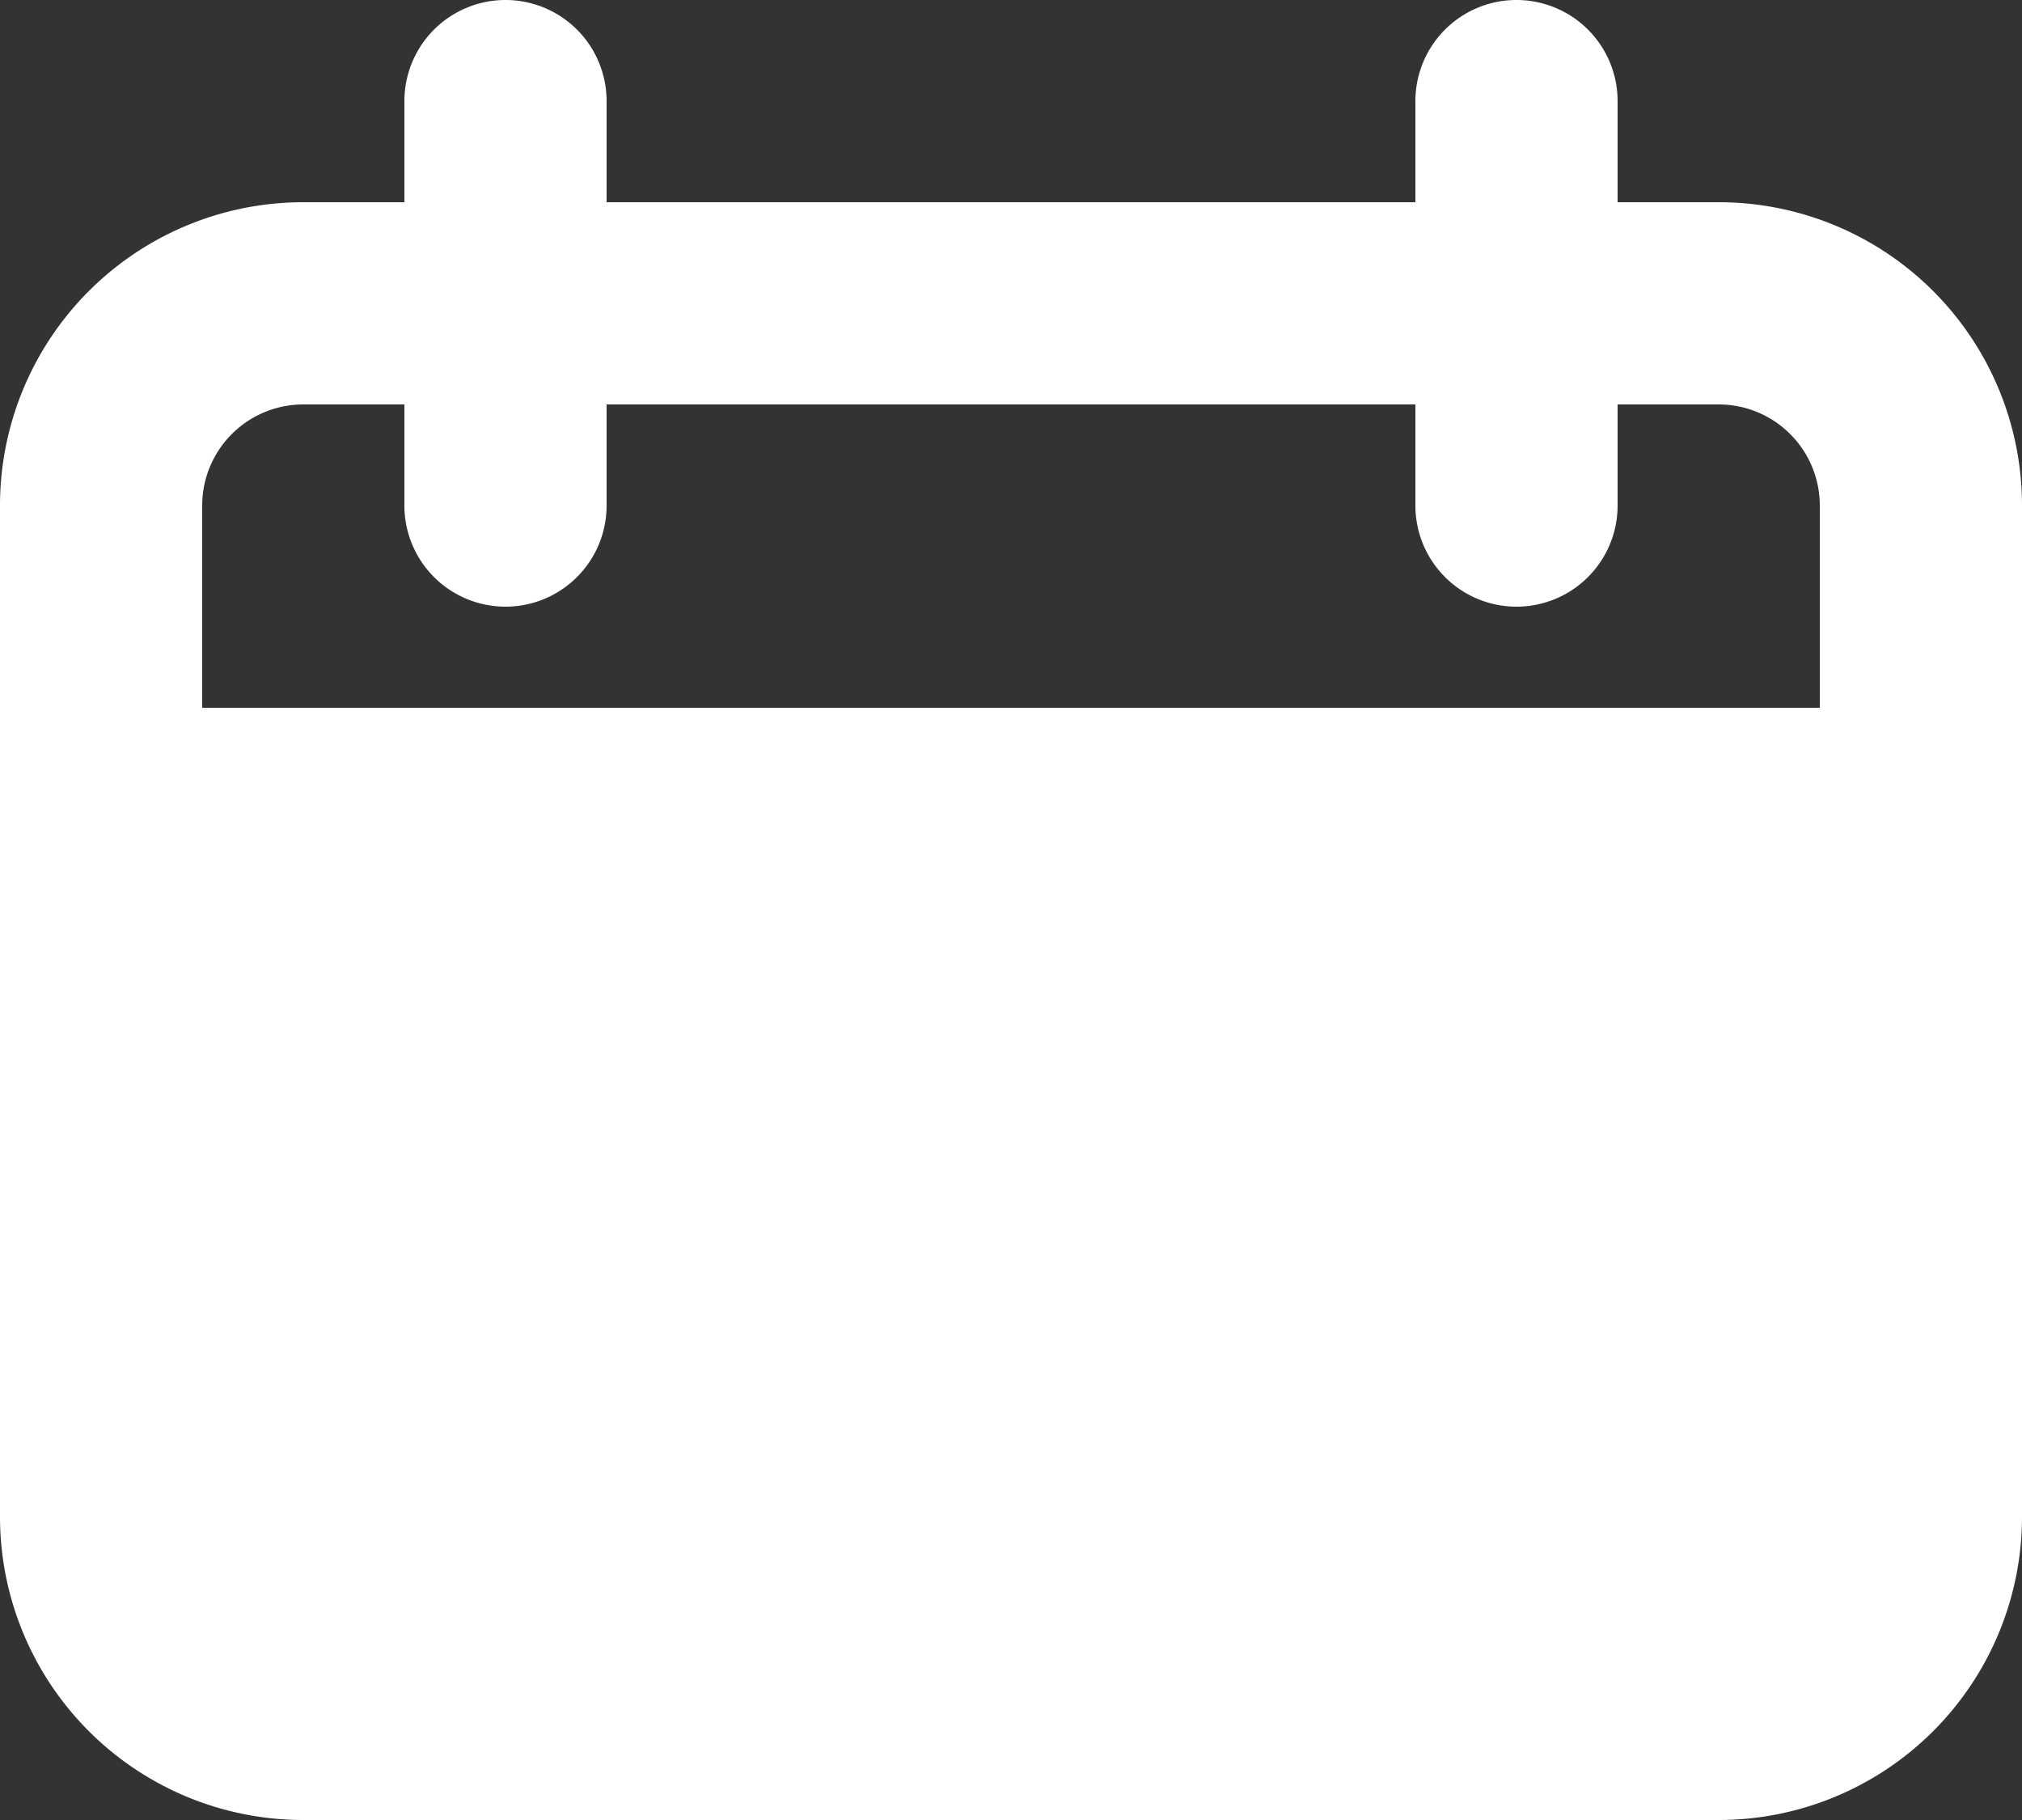 <svg xmlns="http://www.w3.org/2000/svg" width="20" height="18" viewBox="0 0 20 18"><rect x="0" y="0" width="20" height="18" fill="#333333" stroke="none"/><defs><style>.a{fill:#fff;}</style></defs><g transform="translate(-400 -1355)"><path class="a" d="M25,14H24V13a1,1,0,0,0-2,0v1H14V13a1,1,0,0,0-2,0v1H11a3,3,0,0,0-3,3V27a3,3,0,0,0,3,3H25a3,3,0,0,0,3-3V17A3,3,0,0,0,25,14Zm1,5H10V17a1,1,0,0,1,1-1h1v1a1,1,0,0,0,2,0V16h8v1a1,1,0,0,0,2,0V16h1a1,1,0,0,1,1,1Z" transform="translate(392 1343)"/></g></svg>